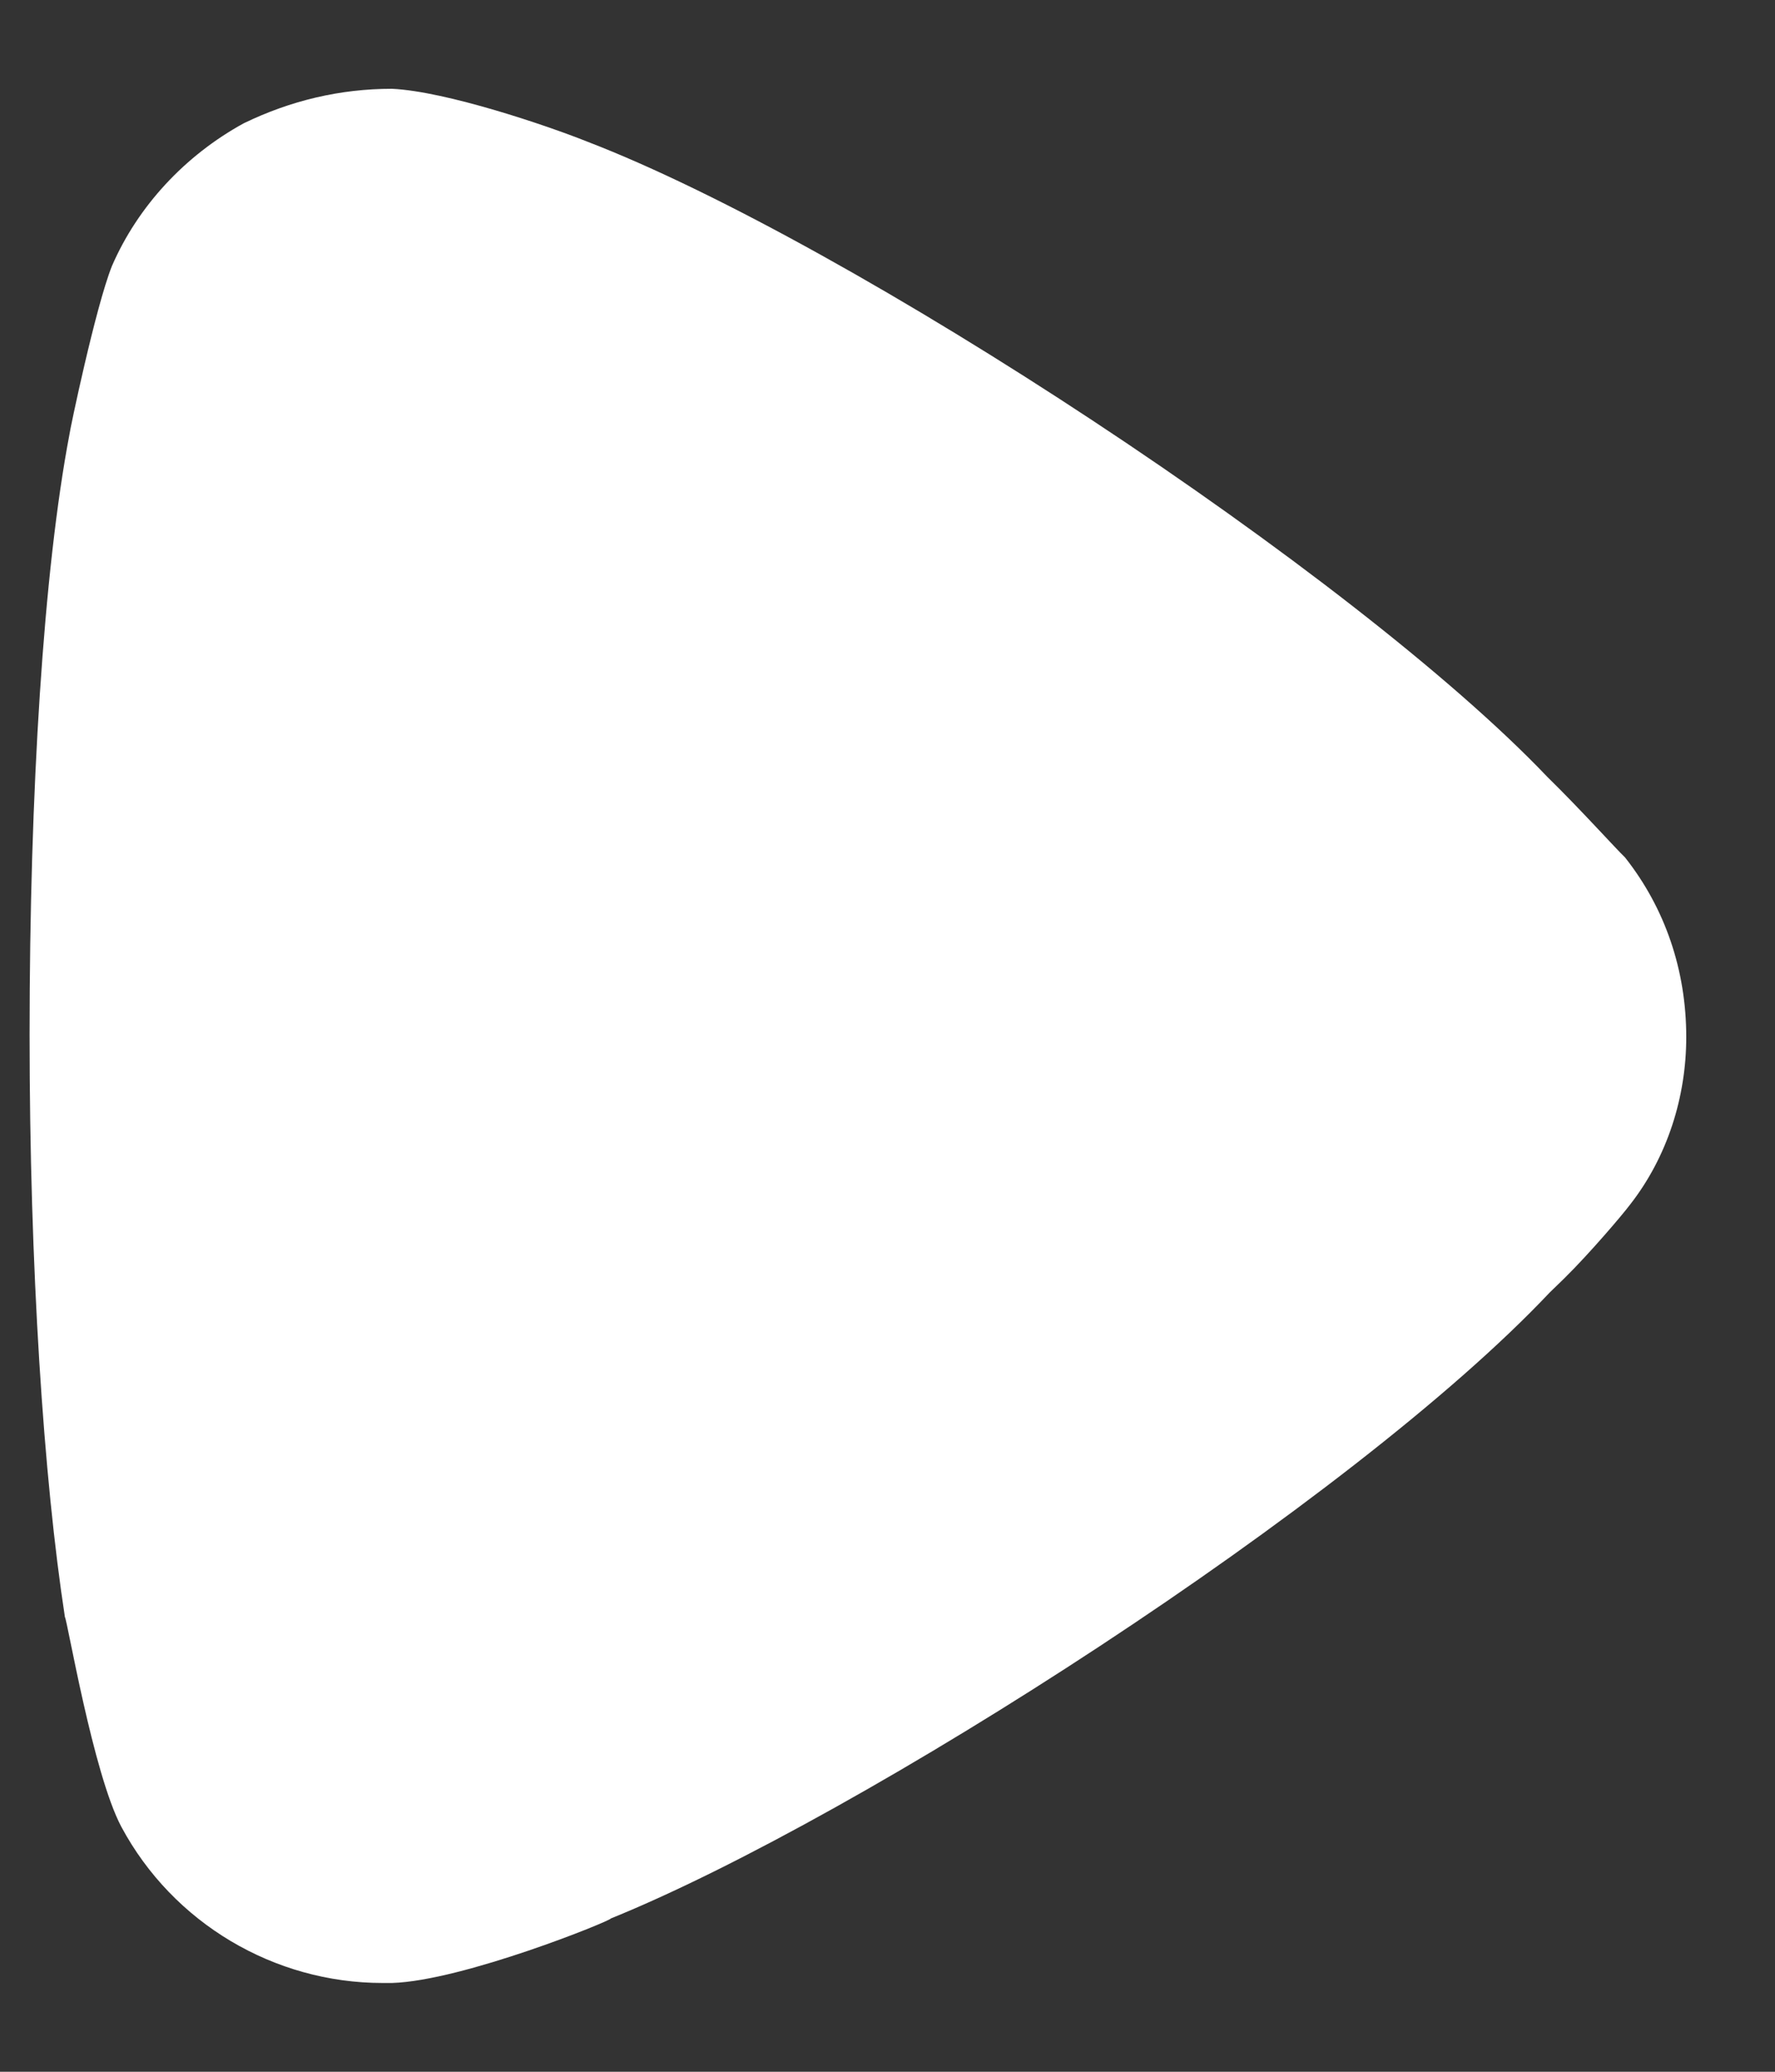 <svg width="12" height="14" viewBox="0 0 12 14" fill="none" xmlns="http://www.w3.org/2000/svg">
<rect x="0" y="0" width="12" height="14" fill="#333333" stroke="none"/>
<path d="M11.4 7.008C11.4 7.412 11.273 7.818 11.018 8.143C10.97 8.207 10.748 8.469 10.573 8.641L10.477 8.734C9.141 10.151 5.816 12.281 4.13 12.964C4.13 12.98 3.127 13.386 2.65 13.4H2.586C1.855 13.4 1.17 12.997 0.82 12.344C0.629 11.984 0.454 10.942 0.439 10.928C0.295 9.994 0.2 8.563 0.2 6.992C0.2 5.345 0.295 3.85 0.47 2.933C0.47 2.917 0.645 2.077 0.757 1.797C0.932 1.394 1.25 1.051 1.648 0.833C1.966 0.679 2.3 0.6 2.65 0.6C3.016 0.617 3.7 0.849 3.97 0.957C5.752 1.642 9.157 3.881 10.461 5.25C10.684 5.468 10.923 5.734 10.986 5.794C11.257 6.137 11.4 6.556 11.4 7.008" fill="white"/>
</svg>
